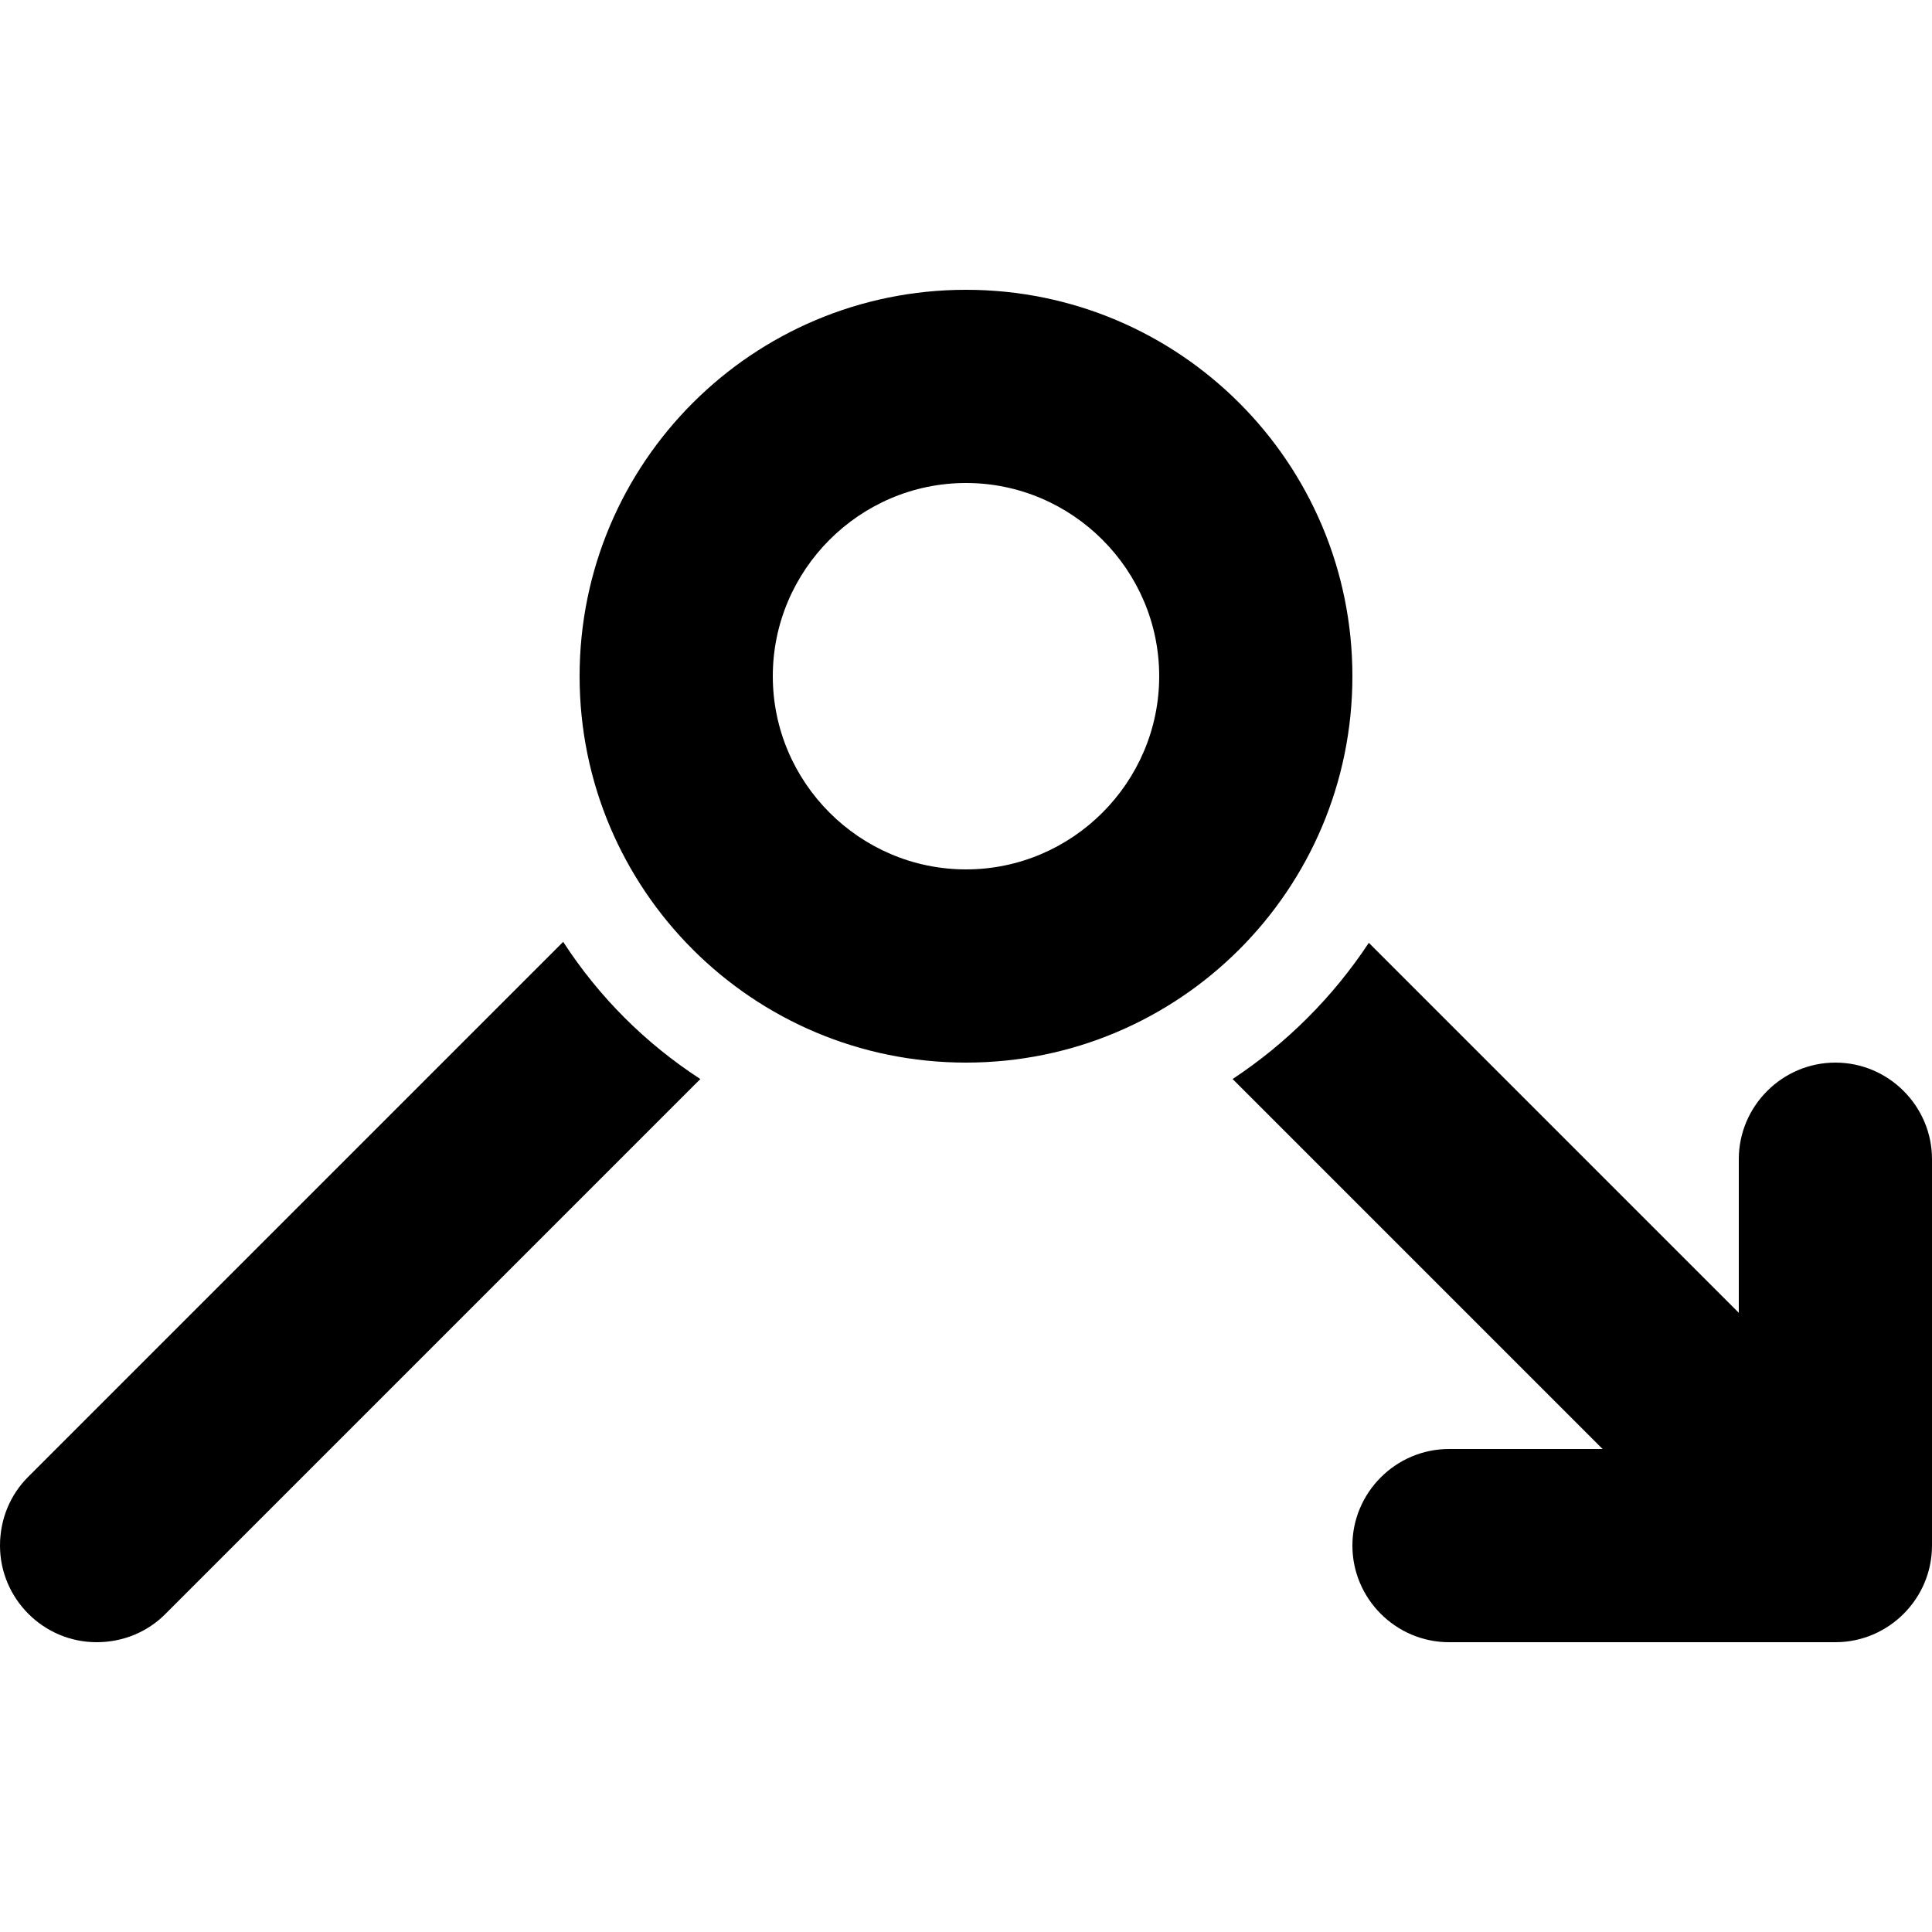 <?xml version="1.0" encoding="utf-8"?>
<!-- Generator: Adobe Illustrator 18.0.0, SVG Export Plug-In . SVG Version: 6.00 Build 0)  -->
<svg version="1.1" id="Layer_1" xmlns="http://www.w3.org/2000/svg" xmlns:xlink="http://www.w3.org/1999/xlink" x="0px" y="0px"
	 viewBox="0 0 20 20" enable-background="new 0 0 20 20" xml:space="preserve">
<g id="pivot">
	<g>
		<path fill-rule="evenodd" clip-rule="evenodd" d="M5.83,9.75l-5.54,5.54C0.11,15.47,0,15.72,0,16c0,0.55,0.45,1,1,1
			c0.28,0,0.53-0.11,0.71-0.29l5.54-5.54C6.68,10.8,6.2,10.32,5.83,9.75z M19,11c-0.55,0-1,0.45-1,1v1.59l-3.83-3.83
			c-0.37,0.56-0.85,1.04-1.41,1.41L16.59,15H15c-0.55,0-1,0.45-1,1c0,0.55,0.45,1,1,1h4c0.55,0,1-0.45,1-1v-4
			C20,11.45,19.55,11,19,11z M14,7c0-2.21-1.79-4-4-4S6,4.79,6,7c0,2.21,1.79,4,4,4S14,9.21,14,7z M10,9C8.9,9,8,8.1,8,7s0.9-2,2-2
			s2,0.9,2,2S11.1,9,10,9z"/>
	</g>
</g>
</svg>
